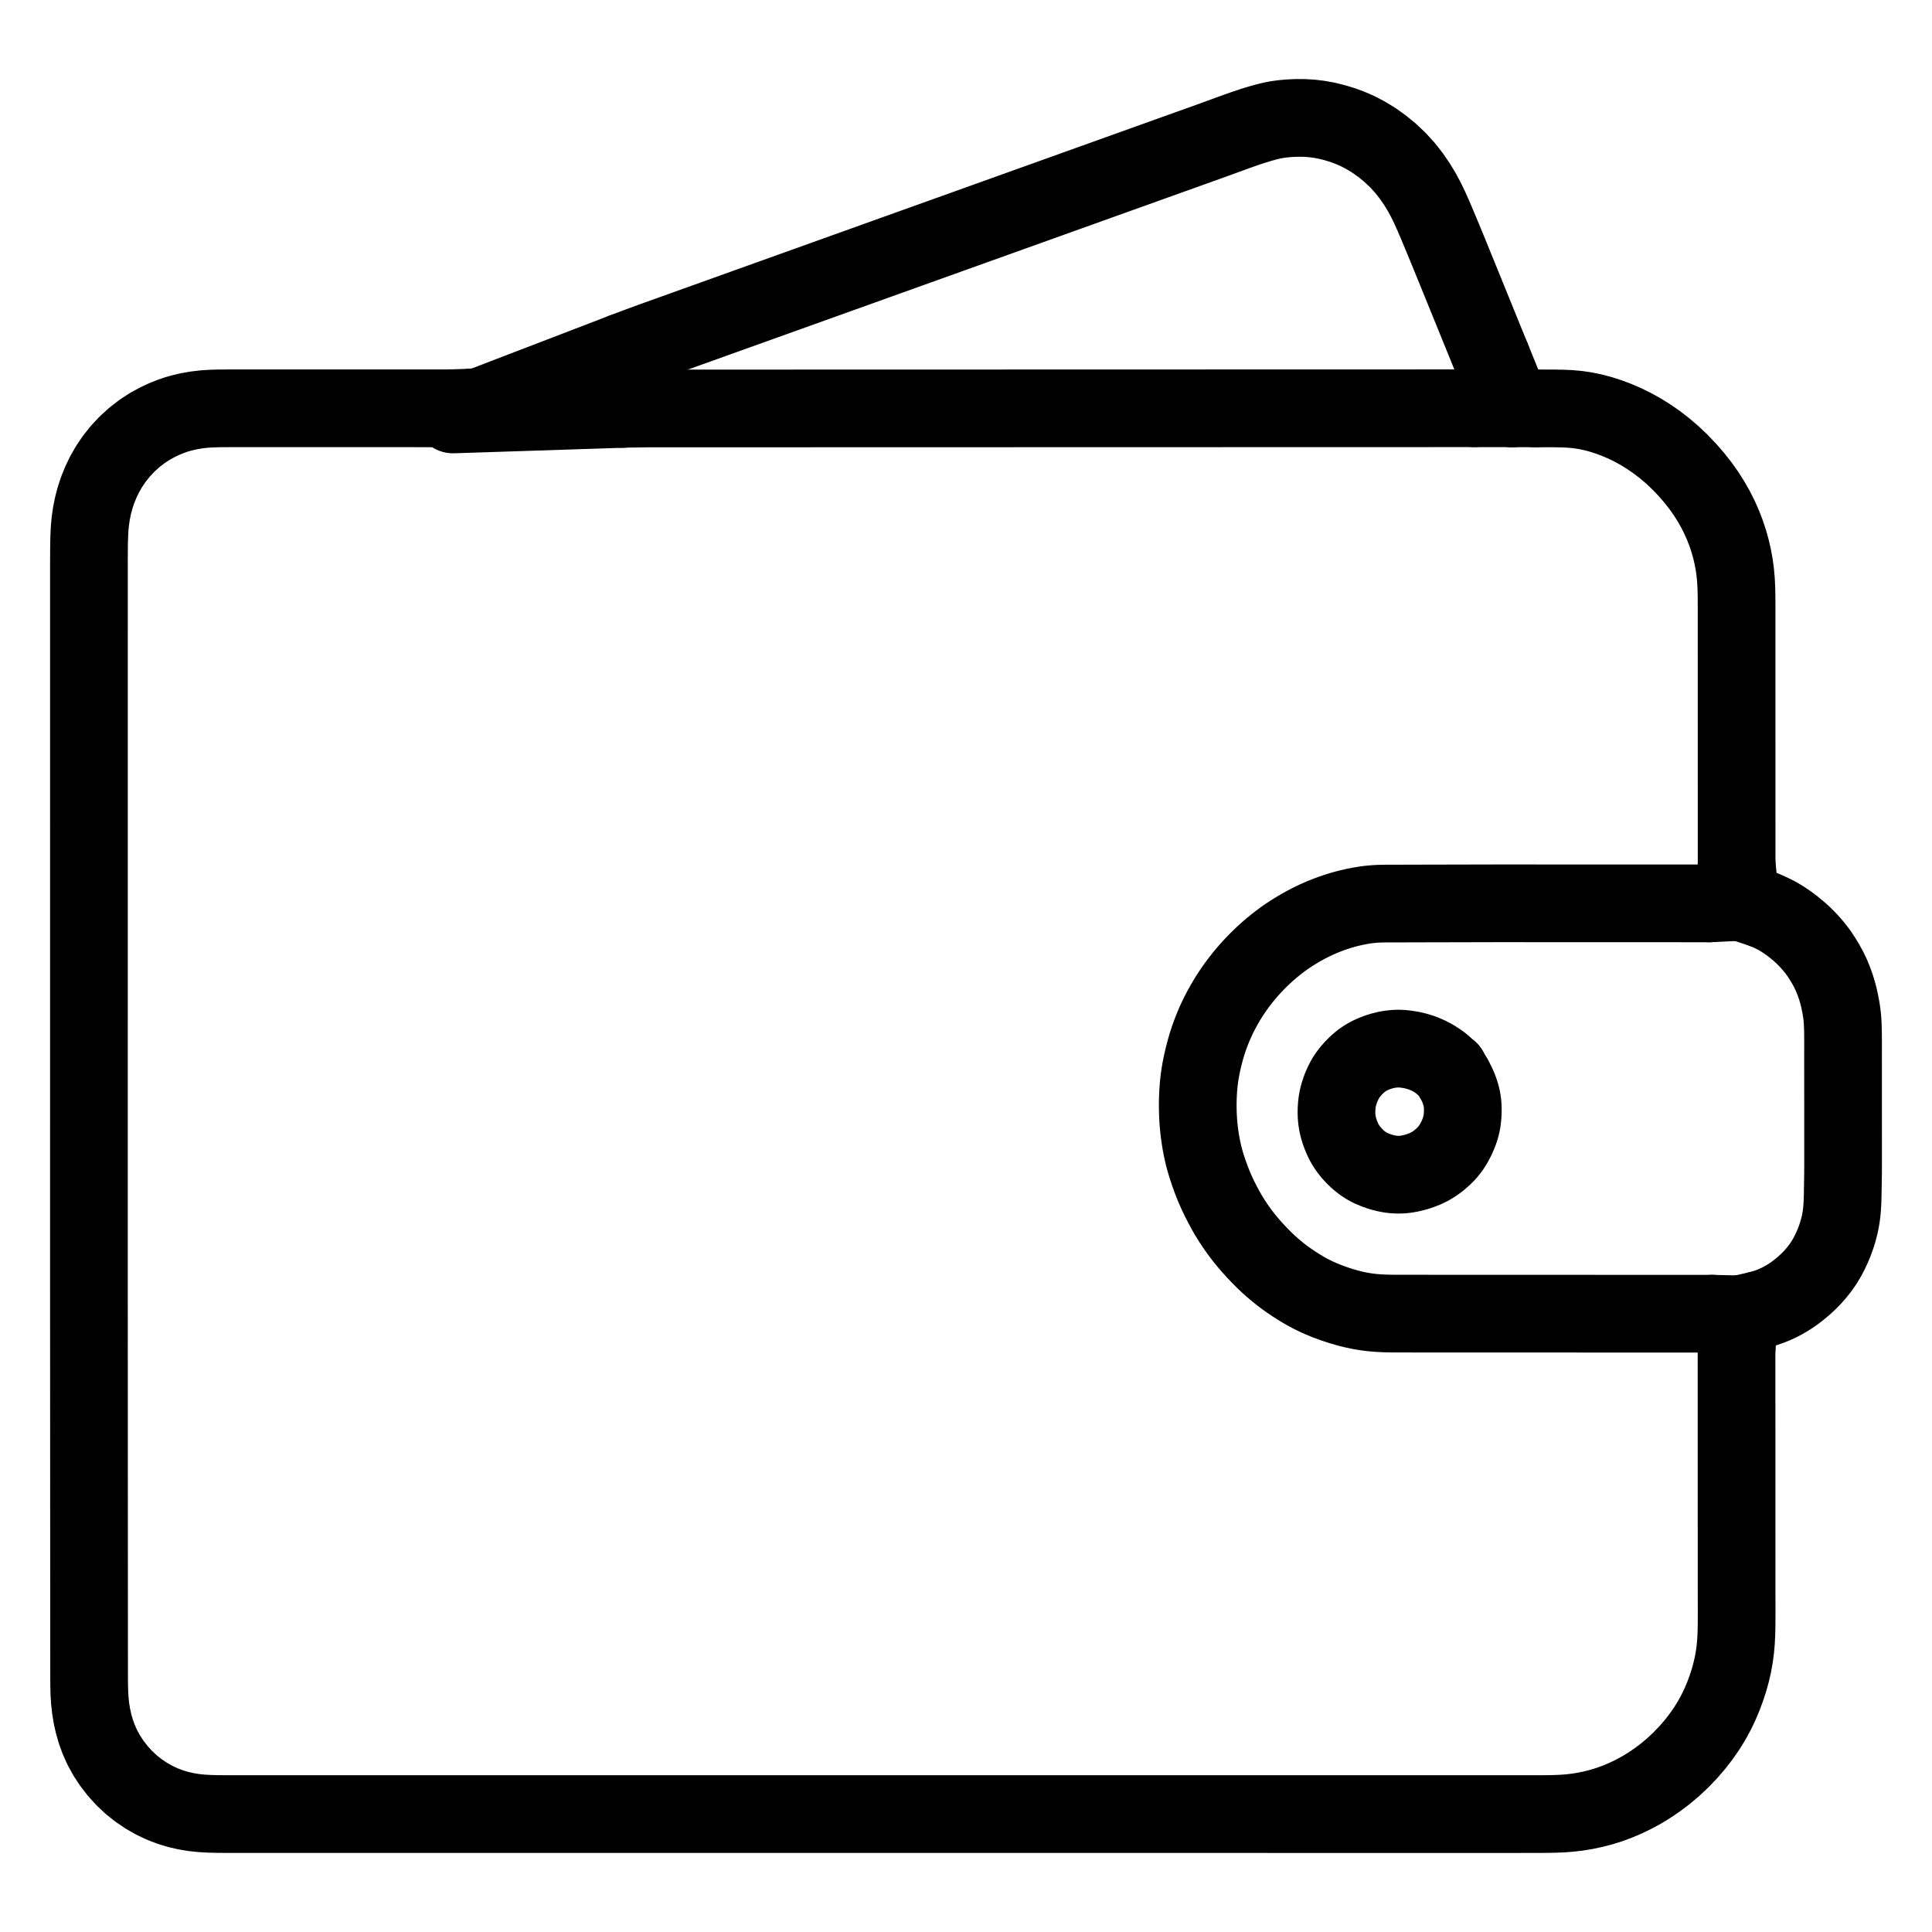 <svg xmlns="http://www.w3.org/2000/svg" viewBox="-47.5 -47.5 1119.0 1119.0" width="1024" height="1024"><g id="skeleton-paths" stroke-width="45.0">
    <path id="path-0-0" d="M971.500 711.106L973.515 710.560L975.231 710.012L978.056 709.023L980.309 708.099L982.812 706.950L984.833 705.911L987.215 704.550L989.377 703.204L991.951 701.429L994.464 699.505L997.239 697.195L999.857 694.784L1002.190 692.428L1004.336 689.988L1006.122 687.760L1007.889 685.348L1009.349 683.131L1010.859 680.584L1012.277 677.865L1013.699 674.829L1014.981 671.751L1015.942 669.103L1016.775 666.583L1017.355 664.467L1017.986 662.036L1018.445 659.818L1018.886 657.299L1019.174 655.111L1019.409 652.663L1019.552 650.633L1019.665 648.265L1019.731 646.231L1019.786 643.771L1019.823 641.619L1019.865 639.171L1019.902 637.041L1019.940 634.642L1019.968 632.512L1019.989 630.113L1019.997 627.983L1020 625.584L1020 623.454L1019.999 621.055L1019.998 618.925L1019.997 616.526L1019.997 614.396L1019.996 611.997L1019.996 609.867L1019.995 607.468L1019.994 605.338L1019.993 602.883L1019.993 600.721L1019.992 598.239L1019.991 596.184L1019.990 593.807L1019.990 591.787L1019.989 589.371L1019.989 587.249L1019.988 584.823L1019.988 582.693L1019.987 580.294L1019.986 578.164L1019.986 575.765L1019.985 573.635L1019.984 571.236L1019.984 569.106L1019.983 566.707L1019.983 564.577L1019.984 562.178L1019.987 560.048L1019.989 557.649L1019.986 555.519L1019.973 553.120L1019.948 550.990L1019.901 548.591L1019.837 546.461L1019.718 544.062L1019.555 541.932L1019.276 539.486L1018.958 537.345L1018.523 534.832L1018.088 532.671L1017.523 530.050L1016.820 527.413L1015.812 524.079L1014.594 520.658L1013.175 517.188L1011.628 513.969L1009.902 510.815L1008.043 507.740L1006.293 505.079L1004.524 502.653L1002.887 500.611L1000.949 498.369L999.012 496.287L996.614 493.914L994.008 491.598L991.003 489.137L987.981 486.896L985.283 485.060L982.706 483.486L980.405 482.236L977.638 480.910L975.734 480.060L973.611 479.203" stroke="black" stroke-width="45" fill="none" stroke-linecap="round" stroke-linejoin="round"/>
    <path id="path-1-0" d="M942.515 475.741L940.245 475.736L938.052 475.733L935.403 475.731L932.975 475.730L930.844 475.729L928.446 475.729L926.315 475.728L923.917 475.727L921.786 475.726L919.388 475.726L917.257 475.725L914.859 475.724L912.728 475.723L910.330 475.723L908.199 475.722L905.801 475.721L903.670 475.721L901.272 475.720L899.141 475.719L896.743 475.718L894.612 475.718L892.214 475.717L890.083 475.716L887.685 475.715L885.554 475.715L883.156 475.714L881.025 475.713L878.627 475.713L876.496 475.712L874.098 475.711L871.967 475.710L869.569 475.710L867.438 475.709L865.040 475.708L862.909 475.708L860.511 475.707L858.380 475.706L855.982 475.705L853.851 475.705L851.453 475.704L849.322 475.703L846.924 475.702L844.793 475.702L842.395 475.701L840.264 475.700L837.866 475.700L835.735 475.699L833.337 475.698L831.206 475.697L828.808 475.697L826.677 475.696L824.279 475.695L822.148 475.695L819.750 475.696L817.619 475.699L815.221 475.704L813.090 475.709L810.692 475.714L808.561 475.719L806.163 475.725L804.032 475.730L801.634 475.736L799.503 475.741L797.105 475.746L794.974 475.751L792.533 475.756L790.405 475.760L788.011 475.763L785.976 475.766L783.605 475.771L781.525 475.776L779.118 475.782L777.025 475.789L774.562 475.797L772.391 475.804L769.931 475.810L767.800 475.815L765.402 475.821L763.271 475.826L760.873 475.831L758.742 475.835L756.344 475.842L754.213 475.854L751.815 475.903L749.684 475.994L747.249 476.176L745.116 476.401L742.611 476.734L740.047 477.181L737.145 477.741L734.157 478.432L731.698 479.049L729.114 479.783L726.728 480.544L723.836 481.509L720.854 482.623L717.781 483.864L714.693 485.234L711.646 486.703L708.661 488.260L705.709 489.900L702.887 491.578L700.380 493.130L697.988 494.722L695.886 496.197L693.557 497.928L691.367 499.631L688.863 501.681L686.588 503.640L684.176 505.827L682.157 507.760L680.115 509.802L678.346 511.654L676.405 513.774L674.579 515.866L672.587 518.258L670.853 520.440L669.095 522.763L667.581 524.866L665.990 527.193L664.566 529.380L663.071 531.789L661.758 534.019L660.368 536.506L659.223 538.665L658.015 541.055L657.054 543.070L655.973 545.492L655.075 547.611L654.124 550.028L653.349 552.059L652.501 554.477L651.662 557.038L650.652 560.475L649.637 564.375L648.726 568.275L648.038 571.691L647.596 574.240L647.241 576.673L646.979 578.788L646.723 581.280L646.546 583.515L646.391 586.040L646.302 588.120L646.242 590.442L646.223 592.358L646.244 594.755L646.291 596.832L646.392 599.344L646.510 601.429L646.700 603.894L646.902 605.984L647.180 608.381L647.437 610.325L647.775 612.582L648.118 614.610L648.587 617.123L649.065 619.394L649.662 621.989L650.365 624.605L651.367 627.998L652.666 631.909L654.214 636.156L655.777 640.071L657.351 643.631L658.891 646.865L660.542 650.106L662.186 653.158L663.708 655.842L665.220 658.335L666.624 660.533L668.202 662.885L669.706 665.023L671.466 667.403L673.189 669.630L675.303 672.222L677.568 674.825L680.172 677.686L682.774 680.387L685.087 682.702L687.373 684.843L689.470 686.707L691.863 688.736L694.046 690.506L696.538 692.405L699.136 694.250L702.106 696.255L705.051 698.126L707.681 699.712L710.157 701.097L712.333 702.237L714.758 703.426L717.451 704.634L720.893 706.055L724.922 707.549L729.347 708.998L733.439 710.177L737.085 711.066L739.734 711.629L742.310 712.080L744.301 712.380L746.731 712.685L748.704 712.879L751.152 713.061L753.261 713.169L755.723 713.258L757.854 713.302L760.252 713.328L762.383 713.338L764.781 713.342L766.912 713.343L769.310 713.343L771.441 713.344L773.839 713.345L775.970 713.346L778.368 713.346L780.499 713.347L782.897 713.348L785.028 713.348L787.426 713.349L789.557 713.350L791.955 713.351L794.086 713.351L796.484 713.352L798.615 713.353L801.013 713.353L803.144 713.354L805.542 713.355L807.673 713.356L810.071 713.356L812.202 713.357L814.600 713.358L816.731 713.358L819.129 713.359L821.260 713.360L823.658 713.361L825.789 713.361L828.187 713.362L830.318 713.363L832.716 713.363L834.847 713.364L837.245 713.365L839.376 713.366L841.774 713.366L843.905 713.367L846.303 713.368L848.434 713.368L850.832 713.369L852.963 713.370L855.361 713.371L857.492 713.371L859.890 713.372L862.021 713.373L864.419 713.373L866.550 713.374L868.948 713.375L871.079 713.376L873.477 713.376L875.608 713.377L878.006 713.378L880.137 713.378L882.535 713.379L884.666 713.380L887.064 713.381L889.195 713.381L891.593 713.382L893.724 713.383L896.122 713.383L898.253 713.384L900.651 713.385L902.782 713.386L905.180 713.386L907.311 713.387L909.709 713.388L911.840 713.388L914.238 713.389L916.369 713.390L918.767 713.391L920.898 713.391L923.296 713.392L925.427 713.393L927.825 713.393L929.956 713.394L932.401 713.395L934.551 713.396L937.094 713.398L939.708 713.394L941.975 713.391L944.108 713.381" stroke="black" stroke-width="45" fill="none" stroke-linecap="round" stroke-linejoin="round"/>
    <path id="path-2-0" d="M312.969 189.340L314.291 189.297L316.176 189.250L318.443 189.214L320.927 189.178L323.067 189.146L325.467 189.108L327.598 189.087L329.996 189.078L332.127 189.078L334.525 189.077L336.656 189.077L339.054 189.076L341.185 189.075L343.583 189.075L345.714 189.074L348.112 189.074L350.243 189.073L352.641 189.073L354.772 189.072L357.171 189.071L359.301 189.071L361.700 189.070L363.830 189.070L366.229 189.069L368.359 189.069L370.758 189.068L372.888 189.068L375.287 189.067L377.417 189.066L379.816 189.066L381.946 189.065L384.345 189.065L386.475 189.064L388.874 189.064L391.004 189.063L393.403 189.062L395.533 189.062L397.932 189.061L400.062 189.061L402.461 189.060L404.591 189.060L406.990 189.059L409.120 189.059L411.519 189.058L413.649 189.057L416.048 189.057L418.178 189.056L420.577 189.056L422.707 189.055L425.106 189.055L427.236 189.054L429.635 189.053L431.765 189.053L434.164 189.052L436.294 189.052L438.693 189.051L440.823 189.051L443.222 189.050L445.352 189.050L447.751 189.049L449.881 189.048L452.280 189.048L454.410 189.047L456.809 189.047L458.939 189.046L461.338 189.046L463.468 189.045L465.867 189.044L467.997 189.044L470.396 189.043L472.526 189.043L474.925 189.042L477.055 189.042L479.454 189.041L481.584 189.041L483.983 189.040L486.113 189.039L488.512 189.039L490.642 189.038L493.041 189.038L495.171 189.037L497.570 189.037L499.700 189.036L502.099 189.036L504.229 189.035L506.628 189.034L508.758 189.034L511.157 189.033L513.287 189.033L515.686 189.032L517.816 189.032L520.215 189.031L522.345 189.030L524.744 189.030L526.874 189.029L529.273 189.029L531.403 189.028L533.802 189.028L535.932 189.027L538.331 189.027L540.461 189.026L542.860 189.025L544.990 189.025L547.389 189.024L549.519 189.024L551.918 189.023L554.048 189.023L556.447 189.022L558.577 189.021L560.976 189.021L563.106 189.020L565.505 189.020L567.635 189.019L570.034 189.019L572.164 189.018L574.563 189.018L576.693 189.017L579.092 189.016L581.222 189.016L583.621 189.015L585.751 189.015L588.150 189.014L590.280 189.014L592.679 189.013L594.809 189.013L597.208 189.012L599.338 189.011L601.737 189.011L603.867 189.010L606.266 189.010L608.396 189.009L610.795 189.009L612.925 189.008L615.324 189.007L617.454 189.007L619.853 189.006L621.983 189.006L624.382 189.005L626.512 189.005L628.911 189.004L631.041 189.004L633.440 189.003L635.570 189.002L637.969 189.002L640.099 189.001L642.498 189L644.628 189L647.027 189L649.157 189L651.556 188.998L653.686 188.998L656.085 188.997L658.215 188.997L660.614 188.996L662.744 188.996L665.143 188.995L667.273 188.995L669.672 188.994L671.802 188.993L674.201 188.993L676.331 188.992L678.730 188.992L680.860 188.991L683.259 188.991L685.389 188.990L687.788 188.989L689.918 188.989L692.317 188.988L694.447 188.988L696.846 188.987L698.976 188.987L701.375 188.986L703.505 188.986L705.904 188.985L708.035 188.984L710.433 188.984L712.564 188.983L714.962 188.983L717.093 188.982L719.491 188.982L721.622 188.981L724.020 188.980L726.151 188.980L728.549 188.979L730.680 188.979L733.078 188.978L735.209 188.978L737.607 188.977L739.738 188.977L742.136 188.976L744.267 188.975L746.665 188.975L748.796 188.974L751.194 188.974L753.325 188.973L755.723 188.973L757.854 188.972L760.252 188.971L762.383 188.971L764.781 188.970L766.912 188.970L769.310 188.969L771.441 188.969L773.839 188.968L775.970 188.968L778.368 188.967L780.499 188.966L782.897 188.966L785.028 188.965L787.426 188.965L789.557 188.964L791.955 188.964L794.086 188.963L796.484 188.963L798.614 188.962L801.074 188.962L803.370 188.962L805.279 188.962L806.714 188.962" stroke="black" stroke-width="45" fill="none" stroke-linecap="round" stroke-linejoin="round"/>
    <path id="path-3-0" d="M841.878 189.037L844.761 189.038L848.056 189.043L852.648 189.054L857.174 189.126L861.681 189.315L866.171 189.723L870.646 190.385L875.151 191.321L879.672 192.518L884.254 193.982L888.815 195.690L893.443 197.678L897.931 199.864L902.507 202.379L906.979 205.136L911.671 208.343L916.306 211.883L921.029 215.886L925.585 220.214L929.930 224.766L933.917 229.383L937.482 233.925L940.696 238.478L943.571 243.019L946.148 247.564L948.426 252.094L950.438 256.619L952.225 261.249L953.760 265.844L955.050 270.445L956.097 274.962L956.932 279.486L957.551 284.018L957.958 288.544L958.186 293.109L958.285 297.653L958.318 302.207L958.323 306.734L958.323 311.263L958.323 315.792L958.324 320.321L958.324 324.850L958.325 329.379L958.325 333.908L958.325 338.437L958.326 342.966L958.326 347.495L958.327 352.024L958.327 356.553L958.328 361.082L958.328 365.611L958.328 370.140L958.329 374.669L958.329 379.198L958.330 383.727L958.330 388.256L958.330 392.785L958.331 397.314L958.331 401.843L958.332 406.372L958.332 410.901L958.332 415.430L958.333 419.959L958.333 424.488L958.334 429.017L958.334 433.546L958.334 438.075L958.335 442.604L958.335 447.133L958.336 450.371L958.336 453.112" stroke="black" stroke-width="45" fill="none" stroke-linecap="round" stroke-linejoin="round"/>
    <path id="path-4-0" d="M226.541 188.444L223.645 188.589L220.297 188.731L215.687 188.891L211.097 188.969L206.547 188.997L201.986 188.997L197.456 188.997L192.927 188.996L188.398 188.996L183.869 188.996L179.340 188.996L174.811 188.996L170.282 188.996L165.753 188.996L161.224 188.996L156.695 188.996L152.166 188.996L147.637 188.996L143.108 188.996L138.579 188.996L134.050 188.996L129.521 188.996L124.992 188.996L120.463 188.995L115.934 188.995L111.405 188.995L106.876 188.995L102.347 188.995L97.818 188.995L93.289 188.995L88.760 188.995L84.231 188.995L79.702 189.024L75.173 189.142L70.674 189.429L66.185 189.959L61.881 190.709L58.023 191.602L54.657 192.547L51.498 193.650L47.923 195.066L43.827 196.981L39.355 199.419L34.833 202.358L30.341 205.840L26.110 209.678L22.165 213.881L18.715 218.215L15.653 222.749L13.044 227.317L10.836 231.903L9.021 236.409L7.547 240.893L6.372 245.357L5.468 249.833L4.830 254.203L4.417 258.571L4.202 262.867L4.084 267.357L4.039 271.898L4.012 276.512L4.007 281.070L4.007 285.599L4.007 290.128L4.007 294.657L4.007 299.186L4.007 303.715L4.007 308.244L4.007 312.773L4.007 317.302L4.006 321.831L4.006 326.360L4.006 330.889L4.006 335.418L4.006 339.947L4.006 344.476L4.006 349.005L4.006 353.534L4.006 358.063L4.006 362.592L4.006 367.121L4.006 371.650L4.006 376.179L4.005 380.708L4.005 385.237L4.005 389.766L4.005 394.295L4.005 398.824L4.005 403.353L4.005 407.882L4.005 412.411L4.005 416.940L4.005 421.469L4.005 425.998L4.005 430.527L4.004 435.056L4.004 439.585L4.004 444.114L4.004 448.643L4.004 453.172L4.004 457.701L4.004 462.230L4.004 466.759L4.004 471.288L4.004 475.817L4.004 480.346L4.004 484.875L4.004 489.404L4.003 493.933L4.003 498.462L4.003 502.991L4.003 507.520L4.003 512.049L4.003 516.578L4.003 521.107L4.003 525.636L4.003 530.165L4.003 534.694L4.003 539.223L4.003 543.752L4.002 548.281L4.002 552.810L4.002 557.339L4.002 561.868L4.002 566.397L4.002 570.926L4.002 575.455L4.002 579.984L4.002 584.513L4.002 589.042L4.002 593.571L4.002 598.100L4.002 602.629L4.001 607.158L4.001 611.687L4.001 616.216L4.001 620.745L4.001 625.274L4.001 629.803L4 634.332L4 638.861L4 643.390L4 647.919L4 652.448L4 656.977L4 661.506L4 666.035L4 670.564L4 675.093L4 679.622L4 684.151L4 688.680L4 693.209L4 697.738L4.002 702.267L4.003 706.796L4.005 711.325L4.007 715.854L4.009 720.383L4.011 724.912L4.013 729.441L4.015 733.970L4.017 738.499L4.019 743.028L4.021 747.557L4.023 752.086L4.025 756.615L4.026 761.144L4.028 765.673L4.030 770.202L4.032 774.731L4.034 779.260L4.036 783.789L4.038 788.318L4.040 792.847L4.042 797.376L4.044 801.905L4.046 806.434L4.048 810.963L4.050 815.492L4.052 820.021L4.054 824.550L4.056 829.079L4.058 833.608L4.060 838.137L4.062 842.666L4.064 847.195L4.065 851.724L4.067 856.253L4.069 860.782L4.071 865.311L4.073 869.840L4.075 874.369L4.077 878.898L4.079 883.427L4.081 887.956L4.083 892.485L4.085 897.014L4.087 901.543L4.089 906.072L4.091 910.601L4.092 915.159L4.098 919.769L4.106 924.308L4.146 928.801L4.252 933.116L4.523 937.553L5.011 941.988L5.737 946.469L6.736 950.920L8.002 955.334L9.657 959.909L11.683 964.454L14.227 969.139L17.225 973.704L20.695 978.204L24.443 982.321L28.448 986.099L32.679 989.468L37.167 992.506L41.805 995.152L46.489 997.364L51.063 999.128L55.595 1000.500L60.097 1001.541L64.646 1002.297L69.196 1002.777L73.708 1003.035L78.216 1003.148L82.721 1003.190L87.250 1003.204L91.779 1003.205L96.308 1003.205L100.837 1003.205L105.366 1003.205L109.895 1003.205L114.424 1003.205L118.953 1003.205L123.482 1003.205L128.011 1003.205L132.540 1003.205L137.069 1003.205L141.598 1003.205L146.128 1003.205L150.657 1003.205L155.186 1003.205L159.715 1003.205L164.244 1003.205L168.773 1003.205L173.302 1003.205L177.831 1003.206L182.360 1003.206L186.889 1003.206L191.418 1003.206L195.947 1003.206L200.476 1003.206L205.005 1003.206L209.534 1003.206L214.063 1003.206L218.592 1003.206L223.121 1003.206L227.650 1003.206L232.179 1003.206L236.708 1003.206L241.237 1003.206L245.766 1003.206L250.295 1003.206L254.824 1003.206L259.353 1003.206L263.882 1003.206L268.411 1003.206L272.940 1003.206L277.469 1003.207L281.998 1003.207L286.527 1003.207L291.056 1003.207L295.585 1003.207L300.114 1003.207L304.643 1003.207L309.172 1003.207L313.701 1003.207L318.230 1003.207L322.759 1003.207L327.288 1003.207L331.817 1003.207L336.346 1003.207L340.875 1003.207L345.404 1003.207L349.933 1003.207L354.462 1003.207L358.991 1003.207L363.520 1003.207L368.049 1003.207L372.578 1003.207L377.107 1003.207L381.636 1003.208L386.165 1003.208L390.694 1003.208L395.223 1003.208L399.752 1003.208L404.281 1003.208L408.810 1003.208L413.339 1003.208L417.868 1003.208L422.397 1003.208L426.926 1003.208L431.455 1003.208L435.984 1003.208L440.513 1003.208L445.042 1003.208L449.571 1003.208L454.100 1003.208L458.629 1003.208L463.158 1003.208L467.687 1003.208L472.216 1003.208L476.745 1003.208L481.274 1003.209L485.803 1003.209L490.332 1003.209L494.861 1003.209L499.390 1003.209L503.919 1003.209L508.448 1003.209L512.977 1003.209L517.506 1003.209L522.035 1003.209L526.564 1003.209L531.093 1003.209L535.622 1003.209L540.151 1003.209L544.680 1003.209L549.209 1003.209L553.738 1003.209L558.267 1003.209L562.796 1003.209L567.325 1003.209L571.854 1003.209L576.383 1003.209L580.912 1003.209L585.441 1003.210L589.970 1003.210L594.499 1003.210L599.028 1003.210L603.557 1003.210L608.086 1003.210L612.615 1003.210L617.144 1003.210L621.673 1003.210L626.202 1003.210L630.731 1003.210L635.260 1003.210L639.789 1003.210L644.318 1003.210L648.847 1003.210L653.376 1003.210L657.905 1003.210L662.434 1003.210L666.963 1003.210L671.492 1003.210L676.021 1003.210L680.550 1003.210L685.079 1003.210L689.608 1003.211L694.137 1003.211L698.666 1003.211L703.195 1003.211L707.724 1003.211L712.253 1003.211L716.782 1003.211L721.311 1003.211L725.840 1003.211L730.369 1003.211L734.898 1003.211L739.427 1003.211L743.956 1003.211L748.485 1003.211L753.014 1003.211L757.543 1003.211L762.072 1003.211L766.601 1003.211L771.130 1003.211L775.659 1003.211L780.188 1003.211L784.717 1003.211L789.246 1003.212L793.775 1003.212L798.304 1003.212L802.833 1003.212L807.362 1003.212L811.891 1003.212L816.420 1003.212L820.949 1003.212L825.478 1003.212L830.007 1003.212L834.536 1003.210L839.065 1003.208L843.594 1003.199L848.099 1003.173L852.614 1003.096L857.110 1002.921L861.667 1002.585L866.193 1002.053L870.740 1001.308L875.240 1000.362L879.753 999.209L884.332 997.801L888.986 996.104L893.697 994.127L898.367 991.893L902.951 989.429L907.602 986.611L912.230 983.482L916.953 979.927L921.533 976.071L926.016 971.884L930.263 967.455L934.183 962.923L937.800 958.255L941.031 953.590L943.932 948.910L946.479 944.230L948.675 939.663L950.632 935.030L952.322 930.498L953.842 925.873L955.110 921.302L956.166 916.743L956.986 912.190L957.589 907.658L957.988 903.080L958.206 898.537L958.308 893.991L958.341 889.466L958.344 884.937L958.336 880.408L958.327 875.879L958.323 871.350L958.322 866.821L958.322 862.292L958.321 857.763L958.320 853.234L958.318 848.705L958.317 844.176L958.316 839.647L958.314 835.118L958.313 830.589L958.312 826.060L958.311 821.531L958.309 817.002L958.308 812.473L958.306 807.914L958.305 803.365L958.304 798.803L958.303 794.306L958.301 789.797L958.300 785.299L958.299 780.770L958.297 776.241L958.296 771.712L958.295 767.183L958.294 762.654L958.292 758.125L958.291 753.596L958.290 749.067L958.288 744.538L958.287 740.009L958.286 736.771L958.285 734.030" stroke="black" stroke-width="45" fill="none" stroke-linecap="round" stroke-linejoin="round"/>
    <path id="path-5-0" d="M313.462 156.338L316.477 155.181L320.007 153.853L324.786 152.071L329.497 150.353L334.017 148.721L338.529 147.102L342.989 145.503L347.484 143.891L351.979 142.280L356.474 140.668L360.989 139.049L365.595 137.399L370.231 135.737L374.900 134.063L379.431 132.438L383.934 130.822L388.388 129.225L392.883 127.613L397.378 126.002L401.873 124.390L406.394 122.769L411.009 121.115L415.654 119.450L420.324 117.776L424.845 116.155L429.339 114.542L433.788 112.947L438.283 111.335L442.778 109.724L447.273 108.112L451.768 106.500L456.263 104.889L460.758 103.277L465.279 101.657L469.894 100.003L474.541 98.338L479.210 96.663L483.730 95.042L488.225 93.430L492.673 91.835L497.168 90.224L501.663 88.612L506.158 87L510.653 85.389L515.148 83.778L519.643 82.166L524.138 80.554L528.633 78.943L533.128 77.331L537.645 75.713L542.252 74.061L546.890 72.399L551.560 70.725L556.088 69.101L560.590 67.486L565.043 65.889L569.538 64.278L574.033 62.666L578.528 61.055L583.023 59.443L587.518 57.832L592.013 56.220L596.508 54.609L601.003 52.997L605.517 51.379L610.119 49.730L614.752 48.070L619.422 46.395L623.955 44.770L628.462 43.153L632.918 41.555L637.413 39.944L641.909 38.336L646.406 36.730L650.903 35.123L655.395 33.502L659.882 31.867L664.367 30.224L668.856 28.596L673.359 27.007L677.874 25.500L682.242 24.154L686.100 23.083L689.312 22.310L692.099 21.778L695.192 21.348L698.919 21L703.210 20.788L707.691 20.802L712.183 21.072L716.587 21.621L721.062 22.443L725.513 23.551L730.083 24.928L734.624 26.610L739.185 28.627L743.752 31.029L748.375 33.876L753.042 37.204L757.652 40.977L762.064 45.145L766.139 49.605L769.829 54.263L773.100 59.013L775.942 63.681L778.439 68.330L780.647 72.899L782.668 77.412L784.570 81.858L786.410 86.246L788.273 90.712L790.133 95.213L792.018 99.807L793.858 104.324L795.711 108.875L797.546 113.386L799.418 117.985L801.254 122.501L803.105 127.053L804.942 131.565L806.813 136.165L808.650 140.686L810.471 145.166L812.293 149.642L814.132 154.155L815.481 157.470L816.606 160.238" stroke="black" stroke-width="45" fill="none" stroke-linecap="round" stroke-linejoin="round"/>
    <path id="path-extension-1" d="M312.969 189.340L214.893 192.549" stroke="black" stroke-width="45" fill="none" stroke-linecap="round" stroke-linejoin="round"/>
    <path id="path-extension-2" d="M226.541 188.444L230.323 188.255" stroke="black" stroke-width="45" fill="none" stroke-linecap="round" stroke-linejoin="round"/>
    <path id="path-extension-3" d="M313.462 156.338L230.323 188.255" stroke="black" stroke-width="45" fill="none" stroke-linecap="round" stroke-linejoin="round"/>
    <path id="path-connection-1" d="M230.323 188.255L230.323 188.255" stroke="black" stroke-width="45" fill="none" stroke-linecap="round" stroke-linejoin="round"/>
    <path id="path-connection-2" d="M971.500 711.106L959.995 713.765" stroke="black" stroke-width="45" fill="none" stroke-linecap="round" stroke-linejoin="round"/>
    <path id="path-connection-3" d="M944.108 713.381L959.995 713.765" stroke="black" stroke-width="45" fill="none" stroke-linecap="round" stroke-linejoin="round"/>
    <path id="path-connection-4" d="M958.285 734.030L959.995 713.765" stroke="black" stroke-width="45" fill="none" stroke-linecap="round" stroke-linejoin="round"/>
    <path id="path-connection-5" d="M973.611 479.203L960.610 474.867" stroke="black" stroke-width="45" fill="none" stroke-linecap="round" stroke-linejoin="round"/>
    <path id="path-connection-6" d="M942.515 475.741L960.610 474.867" stroke="black" stroke-width="45" fill="none" stroke-linecap="round" stroke-linejoin="round"/>
    <path id="path-connection-7" d="M958.336 453.112L960.610 474.867" stroke="black" stroke-width="45" fill="none" stroke-linecap="round" stroke-linejoin="round"/>
    <path id="path-connection-8" d="M806.714 188.962L828.286 188.991" stroke="black" stroke-width="45" fill="none" stroke-linecap="round" stroke-linejoin="round"/>
    <path id="path-connection-9" d="M841.878 189.037L828.286 188.991" stroke="black" stroke-width="45" fill="none" stroke-linecap="round" stroke-linejoin="round"/>
    <path id="path-connection-10" d="M816.606 160.238L828.286 188.991" stroke="black" stroke-width="45" fill="none" stroke-linecap="round" stroke-linejoin="round"/>
  </g>
<g id="skeleton-paths" stroke-width="45.0">
    <path id="path-0-0" d="M788.336 569.460L787.184 568.443L785.394 567.140L782.718 565.420L779.566 563.783L776.381 562.427L773.246 561.437L770.231 560.694L767.289 560.222L764.765 559.925L762.346 559.828L760.196 559.924L757.818 560.170L755.532 560.574L753.052 561.174L750.624 561.917L747.968 562.948L745.565 564.051L743.110 565.458L741.013 566.919L738.797 568.771L736.836 570.693L734.806 572.958L733.161 575.096L731.588 577.516L730.324 580.015L729.119 582.778L728.169 585.597L727.468 588.077L727 590.627L726.752 592.678L726.608 594.947L726.576 596.761L726.635 598.971L726.825 601.018L727.201 603.451L727.736 605.670L728.460 608.094L729.307 610.371L730.403 612.885L731.616 615.204L733.234 617.694L734.972 619.936L737.135 622.299L739.205 624.259L741.536 626.128L743.725 627.588L746.306 629.003L749.079 630.178L752.089 631.241L755.089 632.017L757.614 632.522L760.168 632.798L762.327 632.882L764.769 632.805L766.893 632.570L769.259 632.161L771.432 631.642L773.908 630.933L776.266 630.105L778.866 629.008L781.226 627.796L783.786 626.170L786.103 624.423L788.559 622.262L790.594 620.198L792.606 617.707L794.380 614.962L796.095 611.715L797.504 608.428L798.453 605.596L799.088 602.970L799.419 600.823L799.658 598.345L799.742 596.184L799.723 593.717L799.576 591.640L799.239 589.293L798.762 587.155L798.024 584.713L797.174 582.412L795.969 579.815L795.101 578.095L794.089 576.375" stroke="black" stroke-width="45" fill="none" stroke-linecap="round" stroke-linejoin="round"/>
    <path id="path-extension-1" d="M788.336 569.460L791.840 572.554" stroke="black" stroke-width="45" fill="none" stroke-linecap="round" stroke-linejoin="round"/>
    <path id="path-extension-2" d="M794.089 576.375L791.840 572.554" stroke="black" stroke-width="45" fill="none" stroke-linecap="round" stroke-linejoin="round"/>
    <path id="path-connection-1" d="M791.840 572.554L791.840 572.554" stroke="black" stroke-width="45" fill="none" stroke-linecap="round" stroke-linejoin="round"/>
  </g>
</svg>